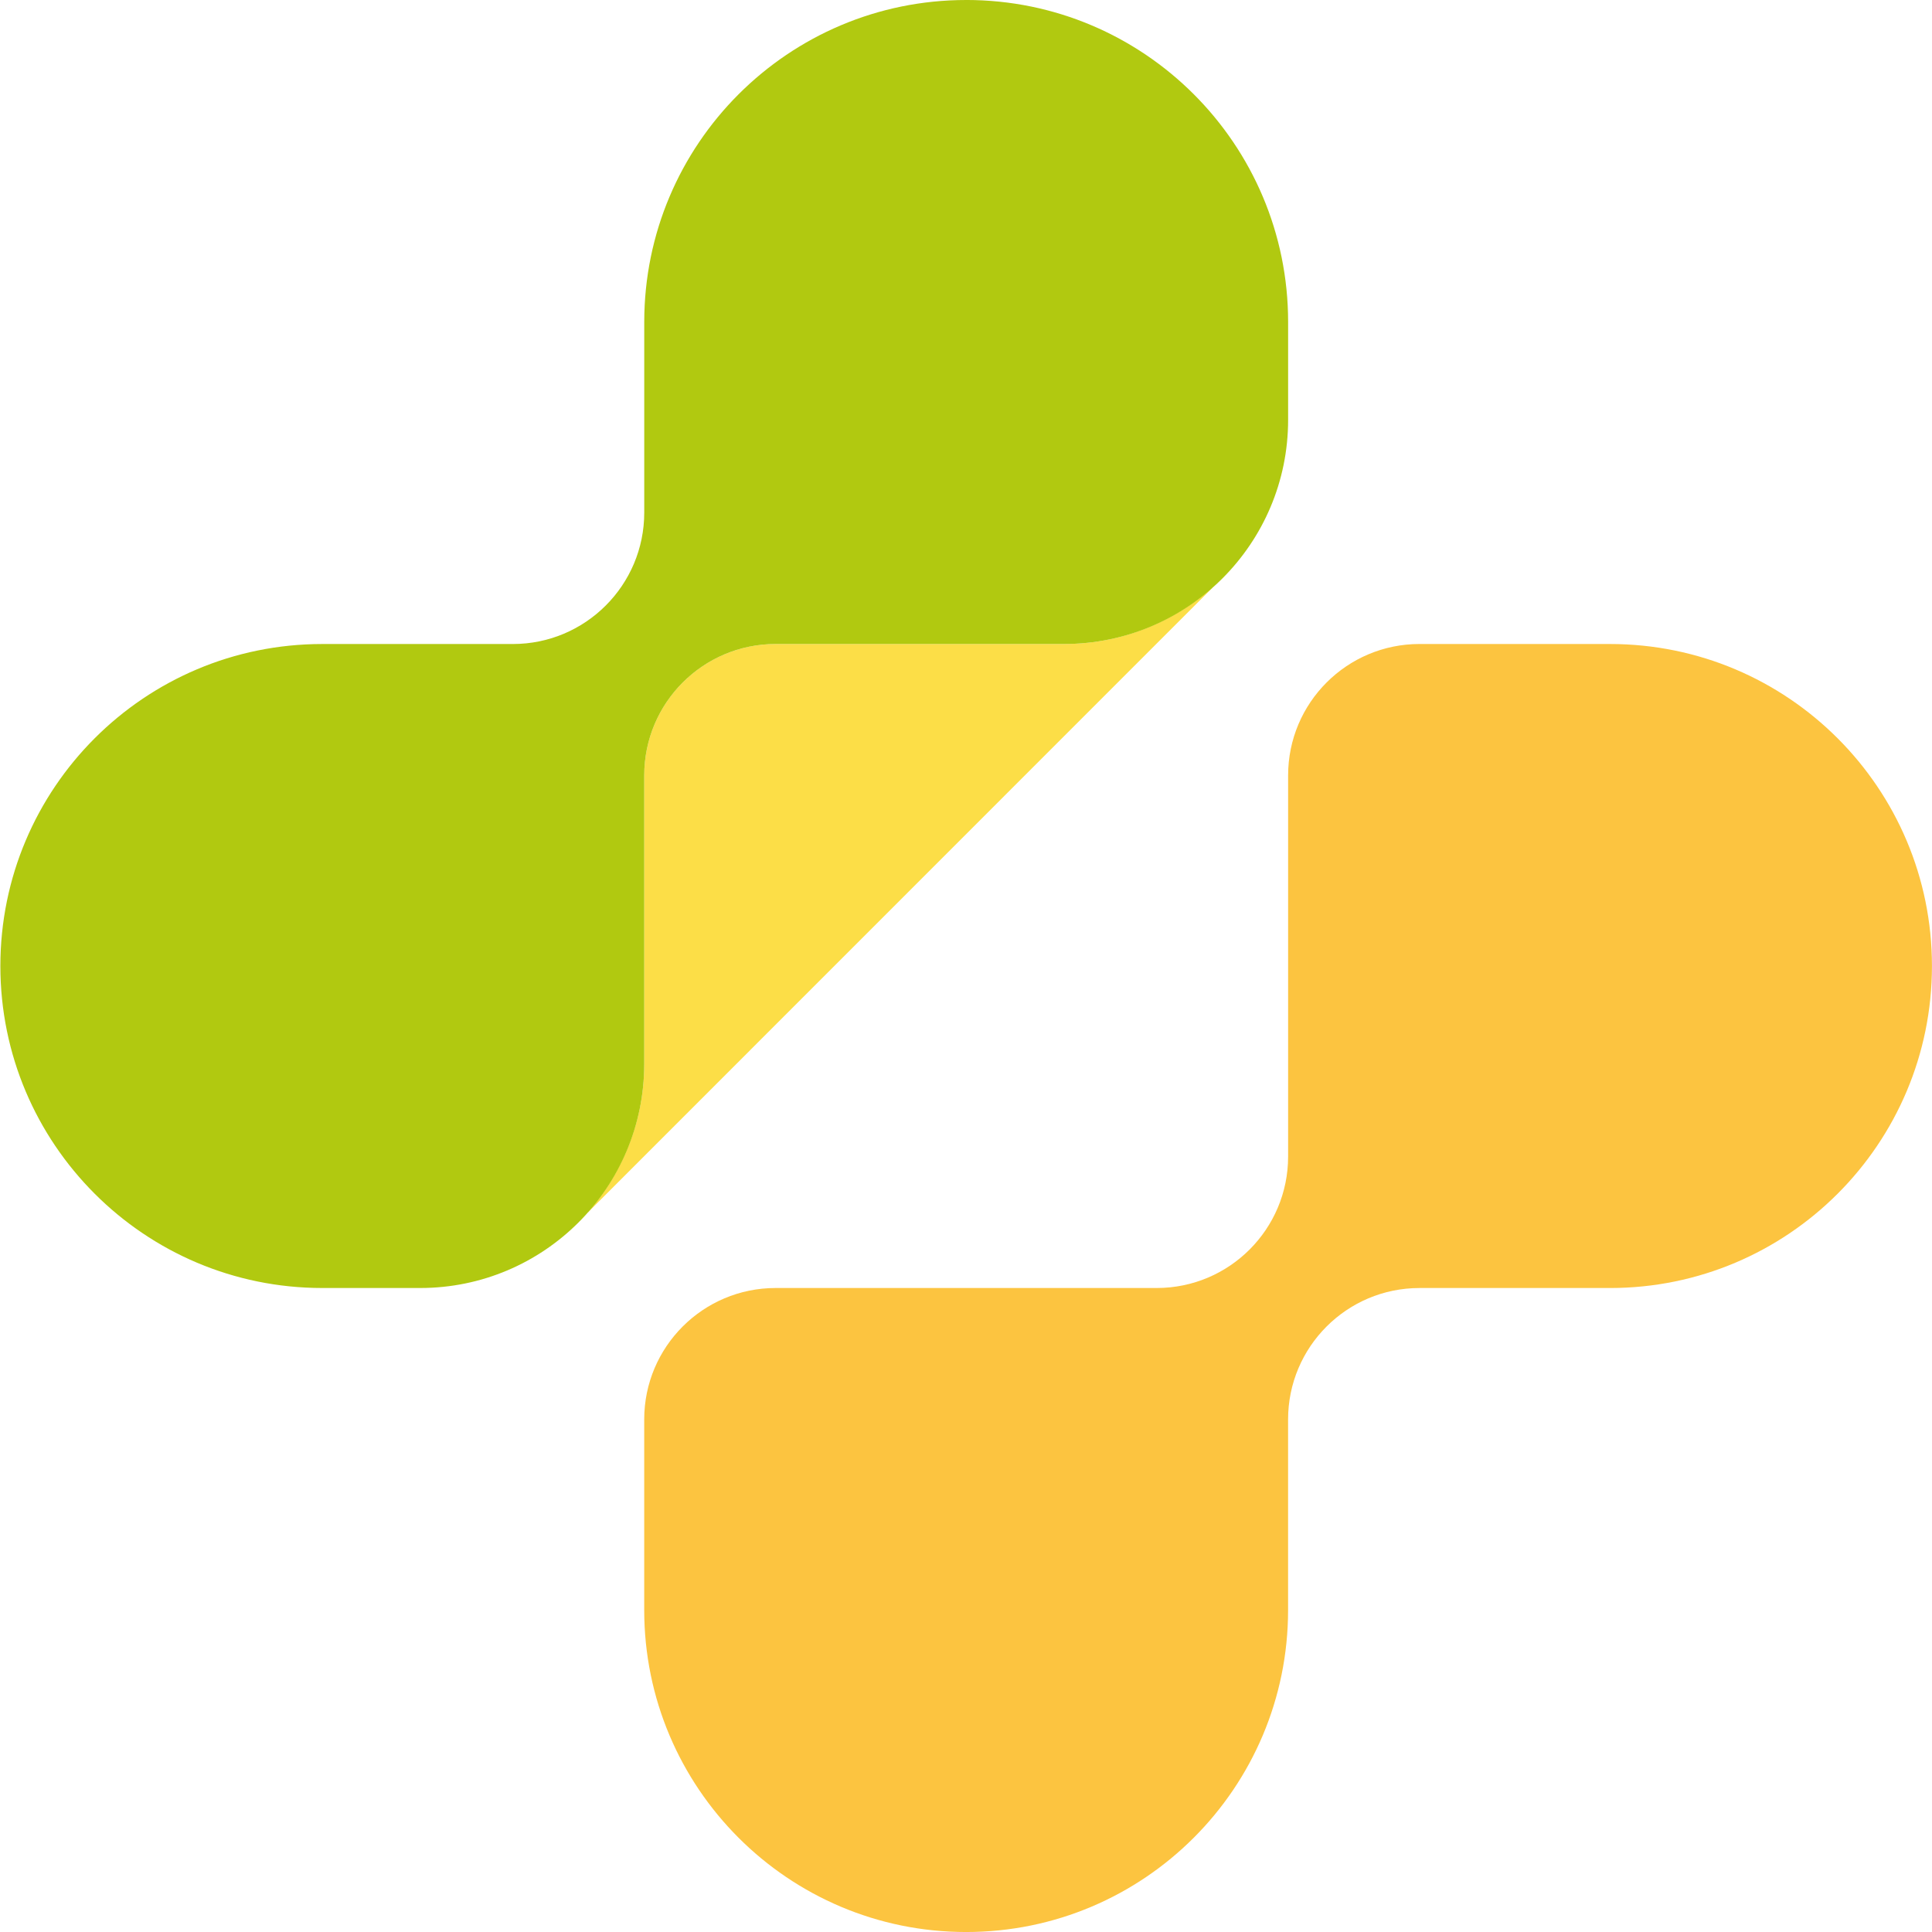 <?xml version="1.0" encoding="UTF-8"?>
<svg id="b"
    xmlns="http://www.w3.org/2000/svg" width="48" height="48" viewBox="0 0 106 106">
    <g id="c">
        <path d="M58.378,35.333h-15.822c-3.982,0-7.21,3.228-7.21,7.211v15.825c0,3.117-1.169,5.955-3.08,8.122l-.002.022,34.264-34.271h-.021c-2.168,1.918-5.009,3.091-8.13,3.091Z" fill="#fcde47"/>
        <path d="M53.01,0h0c-9.755,0-17.663,7.91-17.663,17.667v10.456c0,3.982-3.228,7.211-7.21,7.211h-10.454C7.928,35.333.02,43.243.02,53H.02c0,9.757,7.908,17.667,17.663,17.667h5.368c6.791,0,12.295-5.506,12.295-12.298v-15.825c0-3.982,3.228-7.211,7.21-7.211h15.822c6.791,0,12.295-5.506,12.295-12.298v-5.369c0-9.757-7.908-17.667-17.663-17.667Z" fill="#b1c910"/>
        <path d="M88.337,35.333h-10.454c-3.982,0-7.21,3.228-7.21,7.211v20.912c0,3.982-3.228,7.211-7.21,7.211h-20.908c-3.982,0-7.21,3.228-7.21,7.211v10.456c0,9.757,7.908,17.667,17.663,17.667h0c9.755,0,17.663-7.91,17.663-17.667v-10.455h0c0-3.982,3.228-7.211,7.209-7.211h0s10.454,0,10.454,0c9.755,0,17.663-7.91,17.663-17.667h0c0-9.757-7.908-17.667-17.663-17.667Z" fill="#fcc440"/>
    </g>
</svg>
